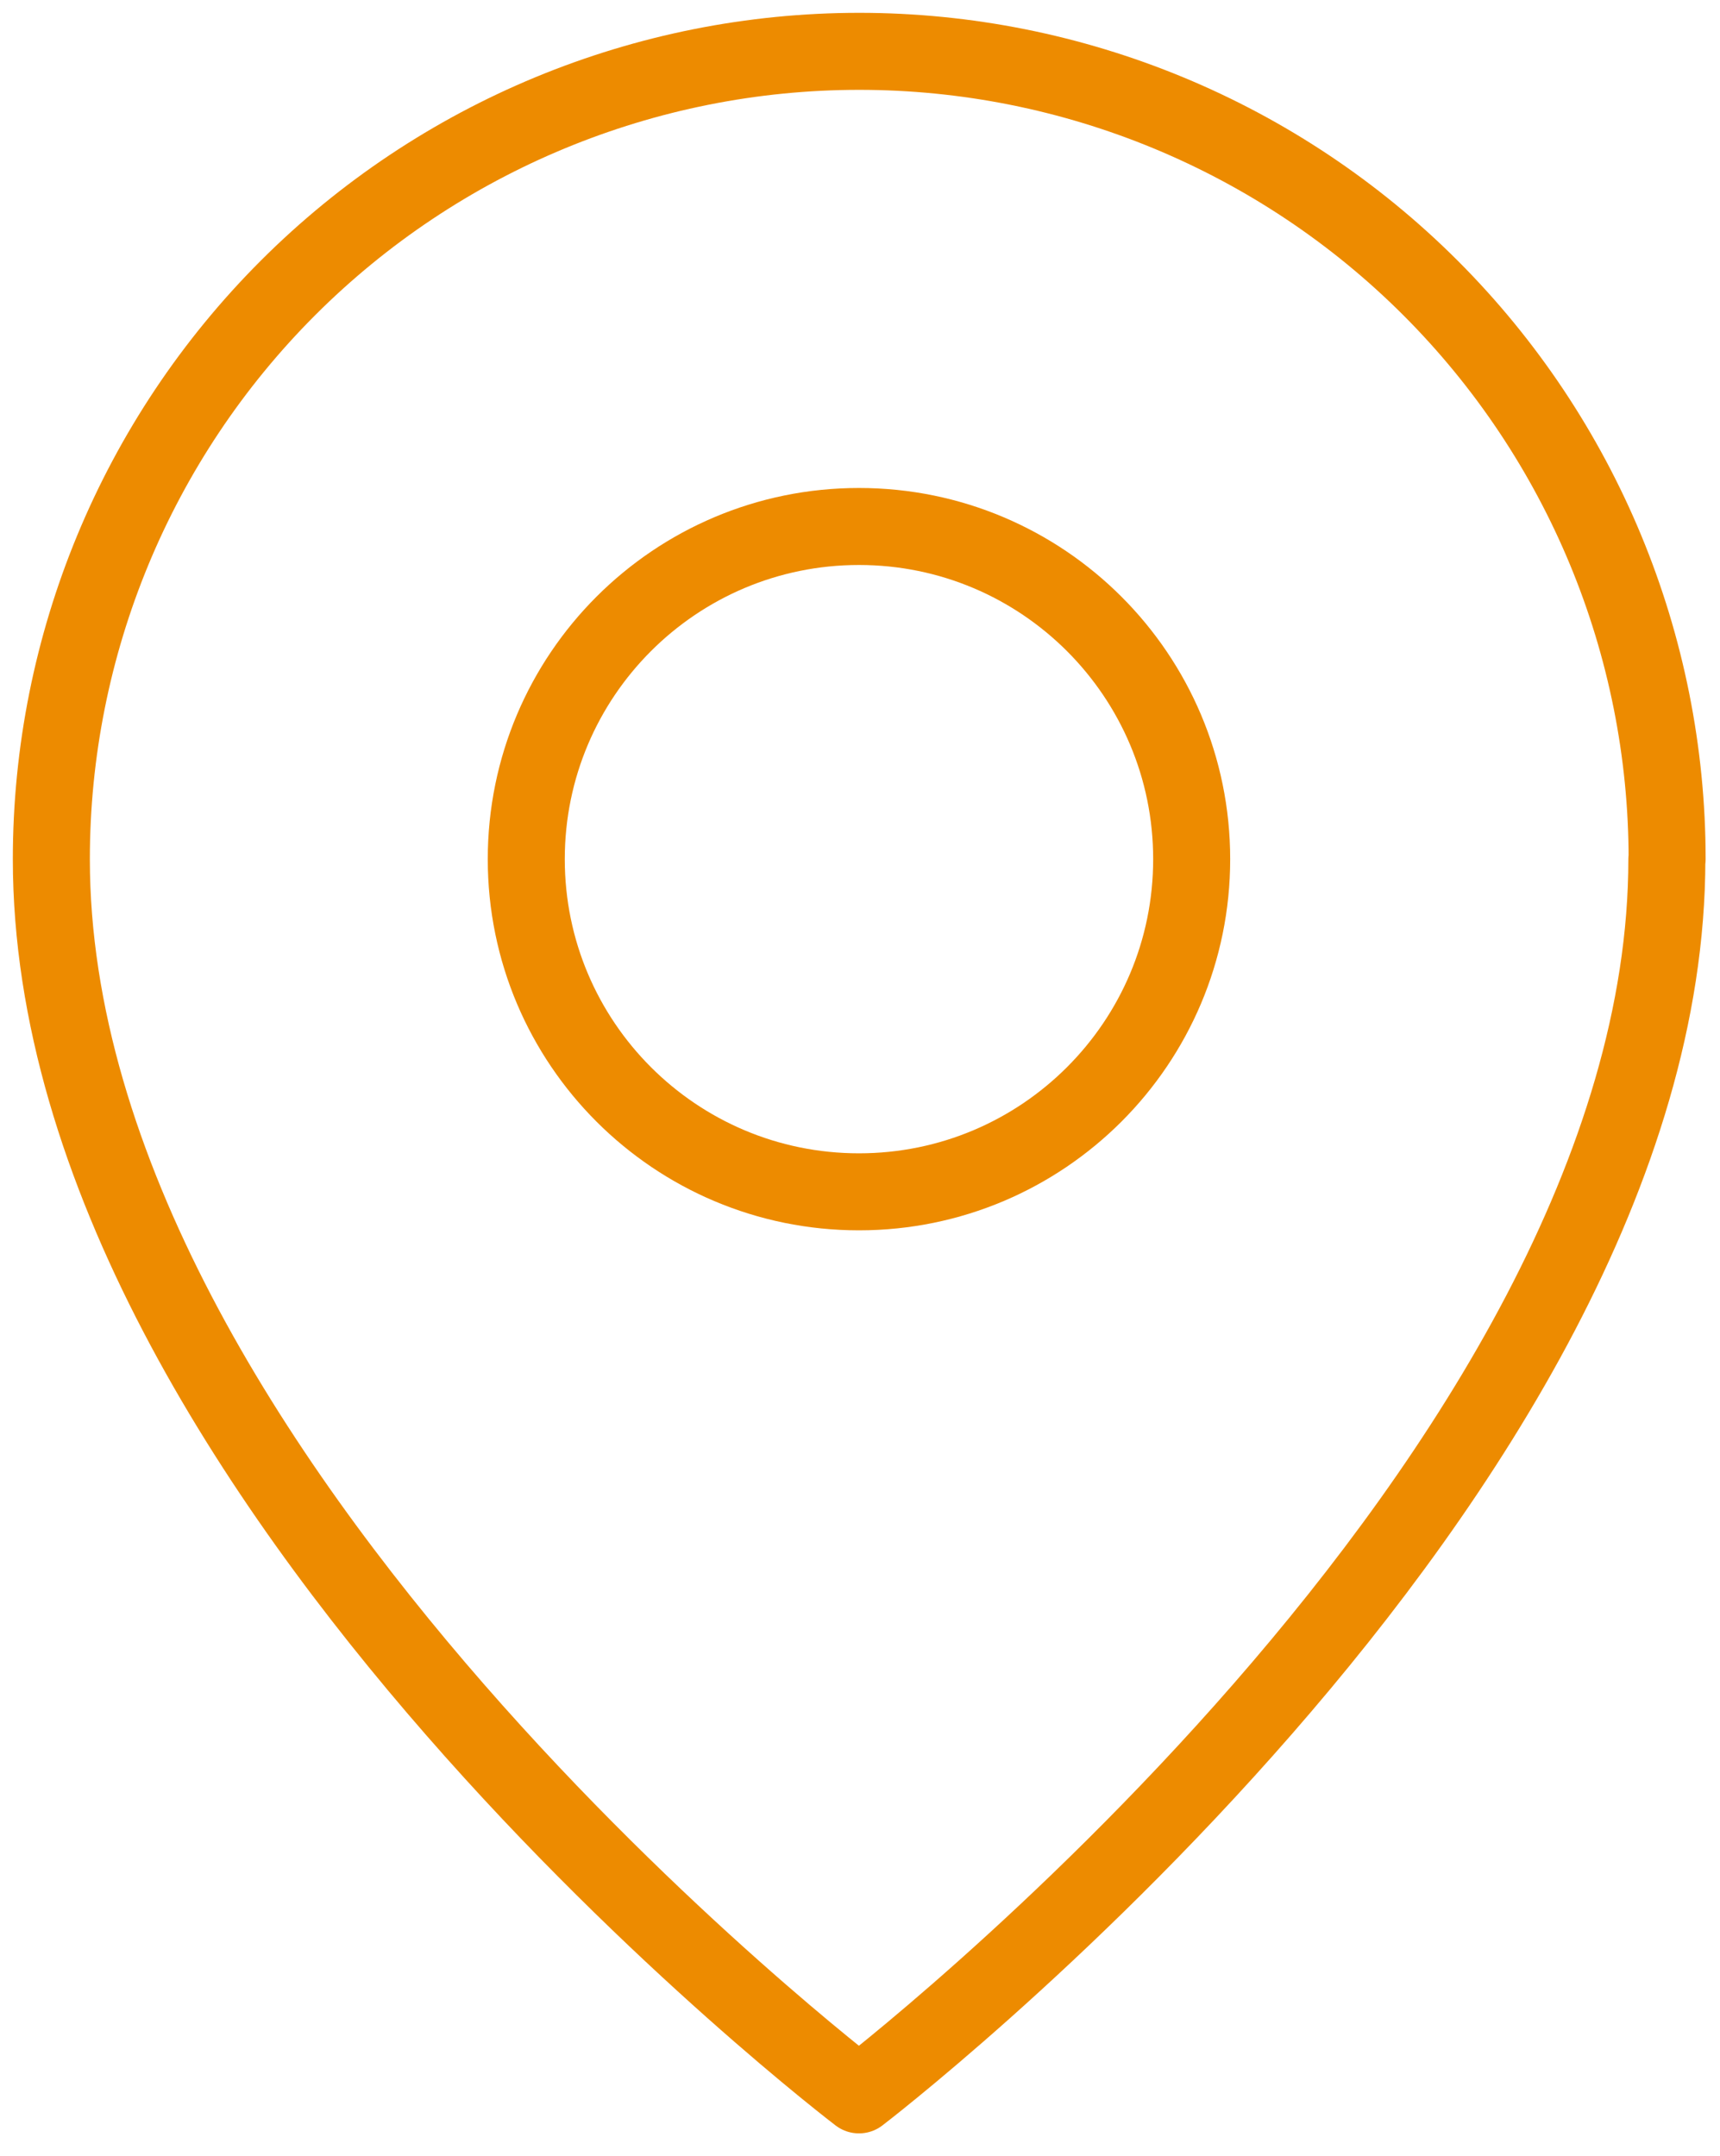 <svg width="67" height="84" viewBox="0 0 67 84" fill="none" xmlns="http://www.w3.org/2000/svg">
<path d="M64.93 33.47C64.93 57.54 33.46 81.61 33.46 81.61C33.46 81.61 2 57.65 2 33.47C2 25.124 5.316 17.119 11.217 11.217C17.119 5.316 25.124 2 33.47 2C41.816 2 49.821 5.316 55.723 11.217C61.624 17.119 64.94 25.124 64.94 33.47H64.93Z" stroke="#ED8B00" stroke-width="3" stroke-linecap="round" stroke-linejoin="round"/>
<path d="M33.46 46.43C40.618 46.43 46.42 40.628 46.42 33.47C46.42 26.313 40.618 20.51 33.46 20.51C26.302 20.51 20.5 26.313 20.5 33.47C20.5 40.628 26.302 46.43 33.46 46.43Z" stroke="#ED8B00" stroke-width="3" stroke-linecap="round" stroke-linejoin="round"/>
</svg>
